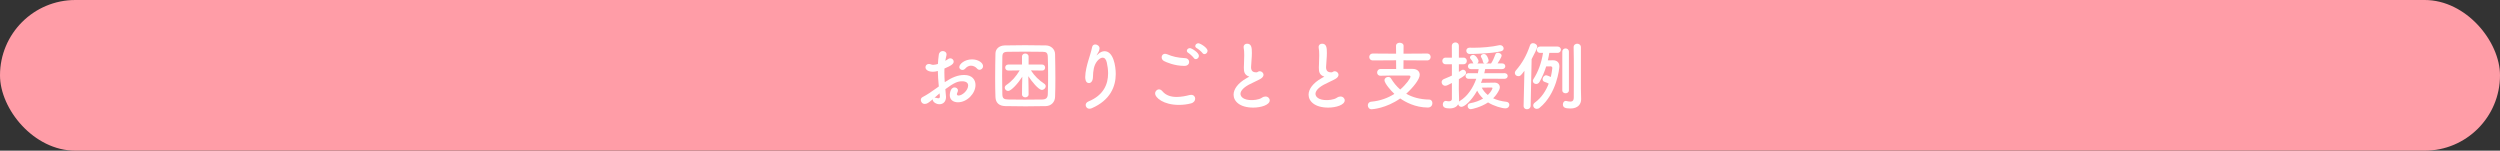 <?xml version="1.0" encoding="UTF-8"?>
<svg id="Layer_2" data-name="Layer 2" xmlns="http://www.w3.org/2000/svg" viewBox="0 0 1000 60.27">
  <rect x="0" y="0" width="1000" height="60.27" fill="#333333" stroke="none"/>
  <defs>
    <style>
      .cls-1 {
        fill: #fff;
      }

      .cls-2 {
        fill: #ff9da7;
      }
    </style>
  </defs>
  <g id="_レイヤー_2" data-name="レイヤー 2">
    <g>
      <rect class="cls-2" y="0" width="1000" height="60.27" rx="30.14" ry="30.14"/>
      <g>
        <path class="cls-1" d="M375.53,34.58c-.24-2.34-.36-4.35-.39-6.18-.78,.21-1.41,.3-1.95,.3-1.77,0-3-.72-3-1.8,0-.69,.51-1.32,1.38-1.32,.27,0,.6,.06,.93,.21,.24,.09,.48,.15,.78,.15,.63,0,1.59-.24,1.89-.36,.06-1.23,.18-2.46,.36-3.72,.15-.99,.87-1.44,1.59-1.44s1.5,.48,1.5,1.35c0,.15-.03,.3-.06,.45-.18,.72-.33,1.41-.45,2.1,.42-.21,.78-.45,1.02-.63,.33-.27,.66-.36,.99-.36,.72,0,1.35,.57,1.35,1.29,0,.87-.75,1.56-3.69,2.79-.03,.54-.03,1.08-.03,1.62,0,1.17,.06,2.43,.15,3.84,2.85-1.92,5.25-2.88,7.8-2.88,3.15,0,4.5,1.89,4.5,4.02,0,3.36-3.36,6.9-7.02,6.9-1.8,0-3.27-.93-3.27-2.85,0-.09,.06-3.09,1.92-3.09,.69,0,1.35,.45,1.35,1.23,0,.24-.09,.51-.24,.84-.12,.24-.18,.45-.18,.6,0,.39,.27,.57,.69,.57,1.44,0,3.81-2.04,3.81-4.02,0-.9-.63-1.68-2.4-1.68s-3.12,.51-6.72,3.15c.06,.48,.27,2.73,.27,3.09,0,2.04-1.26,2.94-2.64,2.94s-2.67-.99-2.67-1.77c0-.09,0-.15,.03-.24-1.71,1.44-2.34,1.89-3.21,1.89-.99,0-1.59-.81-1.59-1.59,0-.45,.21-.9,.69-1.14,1.77-.93,3.72-2.22,5.64-3.63l.87-.63Zm.3,2.76c-.51,.42-1.26,1.08-2.04,1.77,.09-.03,.18-.03,.27-.03,.21,0,.45,.06,.75,.15,.18,.06,.36,.09,.54,.09,.36,0,.6-.21,.6-.66v-.18l-.12-1.14Zm14.94-9.96c-.45-.54-1.35-1.11-2.37-1.11-.78,0-1.62,.33-2.43,1.29-.24,.27-.6,.42-.96,.42-.63,0-1.29-.42-1.29-1.14,0-1.23,2.13-3.09,5.1-3.09,2.49,0,4.41,1.38,4.41,2.73,0,.78-.66,1.44-1.38,1.44-.36,0-.75-.15-1.08-.54Z"/>
        <path class="cls-1" d="M418.34,42.44c-2.61,.06-5.34,.09-8.07,.09s-5.46-.03-8.13-.09c-2.58-.06-3.87-1.38-3.96-3.6s-.12-4.92-.12-7.68c0-3.36,.06-6.84,.12-9.75,.03-1.89,1.5-3.18,3.72-3.24,2.58-.06,5.31-.09,8.1-.09s5.61,.03,8.4,.09c1.8,.03,3.6,1.35,3.63,3.48,.06,3.03,.12,6.36,.12,9.6,0,2.67-.03,5.25-.12,7.5-.06,2.1-1.56,3.63-3.69,3.69Zm.9-12.27c0-2.58-.03-5.13-.12-7.44-.06-1.71-.63-1.98-2.07-2.01-2.22-.03-4.68-.06-7.08-.06s-4.77,.03-6.84,.06c-1.71,.03-2.16,.48-2.19,2.01-.06,2.43-.09,5.07-.09,7.68s.03,5.13,.09,7.35c.06,1.68,.66,2.01,2.49,2.04,2.04,.03,4.23,.06,6.48,.06s4.62-.03,7.02-.06c1.65-.03,2.16-.84,2.19-2.13,.09-2.37,.12-4.95,.12-7.5Zm-2.37-1.95l-4.5-.06c1.5,2.31,3.27,3.96,5.31,5.31,.42,.27,.6,.63,.6,1.02,0,.75-.72,1.47-1.53,1.47-1.32,0-4.11-3.45-5.43-5.49,.06,2.1,.12,4.77,.12,7.29,0,.78-.66,1.17-1.32,1.17s-1.32-.39-1.32-1.17c0-2.61,.06-5.01,.12-7.08-1.62,2.58-4.41,5.7-5.67,5.7-.75,0-1.35-.63-1.35-1.32,0-.36,.21-.78,.66-1.08,2.22-1.5,3.87-3.42,5.31-5.82l-4.53,.06h-.03c-.81,0-1.23-.6-1.23-1.2s.42-1.2,1.23-1.2h5.49v-3.18c0-.84,.66-1.23,1.29-1.23,.69,0,1.35,.42,1.35,1.23v3.18h5.43c.78,0,1.17,.6,1.17,1.23,0,.57-.36,1.17-1.14,1.17h-.03Z"/>
        <path class="cls-1" d="M435.8,43.49c-.93,0-1.53-.72-1.53-1.47,0-.54,.33-1.11,1.11-1.44,6.15-2.52,7.86-6.99,7.86-11.25,0-1.5-.21-2.94-.51-4.29-.3-1.41-.96-1.98-1.68-1.98s-1.56,.6-2.22,1.44c-1.29,1.68-1.59,3.72-1.65,6.39-.06,1.62-.84,2.34-1.59,2.34-1.5,0-1.5-1.98-1.5-2.4,0-2.19,.78-5.04,1.2-6.45,.45-1.53,1.2-3.72,1.56-5.55,.15-.75,.69-1.05,1.26-1.05,.81,0,1.71,.63,1.71,1.56,0,.09-.03,.18-.03,.27-.15,1.02-.54,1.38-.93,2.1-.21,.33-.24,.45-.21,.45,.06,0,.24-.18,.45-.39,.9-.87,1.83-1.29,2.7-1.29,3.6,0,4.5,6,4.5,9.12,0,5.01-2.19,10.47-9.57,13.68-.33,.15-.63,.21-.93,.21Z"/>
        <path class="cls-1" d="M471.59,41.96c-6.21,0-9.54-2.88-9.54-4.59,0-.87,.72-1.62,1.56-1.62,.45,0,.93,.24,1.35,.75,1.44,1.74,3.57,2.28,5.7,2.28,1.86,0,3.72-.39,5.1-.75,.24-.06,.48-.09,.69-.09,1.05,0,1.62,.72,1.62,1.53s-.54,1.59-1.68,1.89c-1.5,.39-3.15,.6-4.8,.6Zm2.19-15.6c-4.08,0-7.35-1.53-8.13-1.92-.69-.33-.99-.96-.99-1.53,0-.72,.48-1.38,1.35-1.38,.27,0,.54,.06,.87,.18,2.13,.9,4.02,1.38,7.23,1.56,1.02,.06,1.56,.78,1.56,1.53s-.6,1.56-1.89,1.56Zm3.75-3.15c-.33-.51-1.62-1.71-2.19-2.04-.42-.24-.6-.57-.6-.87,0-.54,.54-1.05,1.23-1.05s3.6,1.8,3.6,3.09c0,.72-.63,1.32-1.23,1.32-.3,0-.6-.12-.81-.45Zm3.48-1.98c-.36-.51-1.71-1.65-2.28-1.95-.45-.24-.63-.57-.63-.87,0-.57,.57-1.11,1.23-1.11,.75,0,3.69,1.77,3.69,3.03,0,.72-.63,1.32-1.23,1.32-.3,0-.57-.12-.78-.42Z"/>
        <path class="cls-1" d="M499.1,30.41c-1.29-.69-1.56-1.68-1.56-3.36,0-.48,.03-1.02,.06-1.62,.06-1.38,.09-2.46,.09-3.36,0-1.32-.06-2.19-.21-2.88-.03-.15-.03-.27-.03-.39,0-.87,.66-1.32,1.38-1.32,1.83,0,1.92,1.74,1.92,3.75,0,.84-.06,1.89-.18,3.39-.06,.93-.15,1.68-.15,2.28,0,1.86,1.23,2.04,2.13,2.04,.45,0,.51-.24,.87-.36,.15-.06,.33-.09,.48-.09,.78,0,1.5,.66,1.5,1.44,0,.51-.33,1.08-1.11,1.56-1.02,.63-3.42,1.65-4.8,2.4-2.28,1.26-3.3,2.55-3.3,3.66,0,1.2,1.32,2.49,4.41,2.49,.48,0,2.85-.03,4.17-.96,.48-.33,.99-.48,1.41-.48,.99,0,1.71,.72,1.71,1.53,0,1.86-3.51,2.91-6.6,2.91-5.43,0-7.86-2.58-7.86-5.16,0-2.16,1.65-4.62,5.28-6.66,.06-.03,.78-.42,1.02-.57-.18-.03-.42-.12-.63-.24Z"/>
        <path class="cls-1" d="M529.1,30.41c-1.29-.69-1.56-1.68-1.56-3.36,0-.48,.03-1.02,.06-1.62,.06-1.38,.09-2.46,.09-3.36,0-1.32-.06-2.19-.21-2.88-.03-.15-.03-.27-.03-.39,0-.87,.66-1.32,1.38-1.32,1.83,0,1.92,1.74,1.92,3.75,0,.84-.06,1.89-.18,3.39-.06,.93-.15,1.68-.15,2.28,0,1.86,1.23,2.04,2.13,2.04,.45,0,.51-.24,.87-.36,.15-.06,.33-.09,.48-.09,.78,0,1.5,.66,1.5,1.44,0,.51-.33,1.08-1.11,1.56-1.02,.63-3.42,1.65-4.8,2.4-2.28,1.26-3.3,2.55-3.3,3.66,0,1.2,1.32,2.49,4.41,2.49,.48,0,2.85-.03,4.17-.96,.48-.33,.99-.48,1.41-.48,.99,0,1.71,.72,1.71,1.53,0,1.86-3.51,2.91-6.6,2.91-5.43,0-7.86-2.58-7.86-5.16,0-2.16,1.65-4.62,5.28-6.66,.06-.03,.78-.42,1.02-.57-.18-.03-.42-.12-.63-.24Z"/>
        <path class="cls-1" d="M561.41,24.11l-.03,3.45h3.69c1.77,0,2.82,.99,2.82,2.37,0,1.8-2.7,5.13-5.4,7.56,2.43,1.41,5.46,2.28,9.21,2.34,.81,0,1.26,.69,1.26,1.44,0,.84-.57,1.74-1.8,1.74-5.1,0-9.09-2.25-11.07-3.63-5.7,3.99-11.16,4.32-11.46,4.32-.96,0-1.5-.78-1.5-1.56,0-.72,.42-1.38,1.41-1.47,3.63-.33,6.72-1.53,9.21-3.12-1.38-1.26-3.96-4.26-3.96-5.46,0-.81,.78-1.32,1.5-1.32,.45,0,.87,.18,1.11,.6,.99,1.65,2.19,3.15,3.69,4.44,2.46-2.13,4.11-4.53,4.11-5.16,0-.27-.24-.45-.69-.45h-3.24c-2.49,0-5.49,0-8.04,.09h-.06c-.87,0-1.32-.63-1.32-1.29s.48-1.41,1.41-1.41h6.21l-.03-3.48-9.27,.06c-.96,0-1.47-.69-1.47-1.38s.51-1.38,1.47-1.38l9.27,.06-.03-3.12c0-.87,.75-1.26,1.47-1.26,.78,0,1.56,.42,1.56,1.26l-.03,3.12,9.42-.06c.96,0,1.44,.69,1.44,1.38s-.48,1.38-1.44,1.38l-9.42-.06Z"/>
        <path class="cls-1" d="M593.03,31.49c-.21,.57-.39,1.11-.63,1.65,1.71-.03,4.95-.09,5.43-.09,1.29,0,2.1,.81,2.1,1.86,0,.3-.09,.66-.24,.99-.57,1.23-1.38,2.37-2.43,3.42,1.41,.66,3.18,1.17,5.34,1.41,.75,.09,1.14,.63,1.14,1.2,0,.69-.54,1.41-1.59,1.41-1.32,0-4.59-.9-6.93-2.37-2.85,1.89-6.36,2.7-6.93,2.7-.81,0-1.23-.63-1.23-1.23,0-.51,.3-1.02,.96-1.14,2.04-.36,3.78-1.02,5.22-1.89-1.02-.96-1.83-2.04-2.37-3.15-2.49,4.38-5.19,6.48-6.3,6.48-.69,0-1.17-.48-1.29-1.05-.54,1.02-1.68,1.68-3.42,1.68s-2.73-.39-2.73-1.62c0-.69,.42-1.38,1.17-1.38,.09,0,.18,0,.27,.03,.27,.06,.63,.12,.96,.12,.63,0,1.23-.21,1.23-.99v-6.33c-1.56,.81-2.1,1.11-2.67,1.11-.87,0-1.44-.72-1.44-1.44,0-.48,.27-.96,.87-1.23,1.2-.51,2.25-.93,3.24-1.41v-4.53h-2.52c-.87,0-1.32-.66-1.32-1.32s.45-1.32,1.32-1.32h2.52l-.03-4.68c0-.93,.72-1.41,1.44-1.41s1.38,.45,1.38,1.41v4.68h1.86c.9,0,1.32,.66,1.32,1.32s-.42,1.32-1.32,1.32h-1.86v3.06c.36-.21,.69-.42,1.05-.66,.21-.15,.42-.21,.63-.21,.66,0,1.2,.6,1.2,1.23,0,.69-.57,1.23-2.88,2.55,0,1.98-.03,3.51-.03,3.96,0,.48,.09,3.21,.12,4.26,0,.24,0,.51-.03,.75,.09-.09,.21-.18,.33-.27,3.06-1.8,5.31-5.28,6.57-8.85h-3.15c-.75,0-1.14-.57-1.14-1.14,0-.54,.39-1.11,1.14-1.11l3.78,.03c.12-.57,.24-1.11,.33-1.65h-3.12c-.78,0-1.17-.57-1.17-1.14s.39-1.14,1.17-1.14h1.02c-.06-.06-.12-.15-.15-.24-.39-.93-.66-1.17-.99-1.56-.18-.21-.24-.39-.24-.57,0-.57,.66-1.05,1.29-1.05,.93,0,2.13,1.8,2.13,2.49,0,.39-.18,.72-.45,.96h2.91c-.33-.06-.6-.3-.69-.75-.21-.99-.48-1.35-.72-1.77-.09-.15-.12-.27-.12-.39,0-.54,.66-.9,1.26-.9,1.26,0,1.86,2.31,1.86,2.61,0,.63-.54,1.08-1.11,1.2h2.07c.66-.96,1.32-2.43,1.74-3.66,.15-.45,.57-.63,.99-.63,.72,0,1.5,.48,1.5,1.14s-1.47,2.88-1.62,3.12h1.83c.84,0,1.26,.57,1.26,1.14s-.42,1.14-1.26,1.14l-6.78-.03c-.09,.54-.21,1.11-.36,1.68l8.13-.03c.81,0,1.23,.57,1.23,1.14,0,.54-.42,1.11-1.23,1.11l-8.82-.03Zm-5.13-9.9c-.93,0-1.38-.66-1.38-1.29s.42-1.23,1.32-1.23h.06c.48,.03,.96,.03,1.5,.03,3.33,0,7.29-.33,10.32-1.02,.12-.03,.21-.03,.33-.03,.81,0,1.41,.66,1.41,1.32,0,.51-.33,.99-1.17,1.17-4.02,.93-11.07,1.05-12.39,1.05Zm9.09,13.71c0-.27-.27-.3-.45-.3s-2.19,.06-3.84,.06c.54,1.05,1.32,2.07,2.43,2.94,1.56-1.5,1.86-2.7,1.86-2.7Z"/>
        <path class="cls-1" d="M609.44,42.35l.33-14.04c-1.47,1.95-1.65,2.16-2.46,2.16-.75,0-1.38-.57-1.38-1.29,0-.3,.12-.63,.39-.96,2.64-3.06,4.29-6.03,5.67-10.05,.21-.66,.72-.9,1.23-.9,.81,0,1.68,.63,1.68,1.47,0,.51-1.2,2.97-2.25,4.92l-.39,18.69c-.03,.87-.75,1.35-1.47,1.35s-1.35-.45-1.35-1.32v-.03Zm10.29-21.21c-.15,.99-.36,2.01-.6,3,1.05,0,2.01-.03,2.1-.03,1.41,0,2.52,.75,2.52,2.4,0,.96-1.08,11.04-7.89,16.59-.39,.33-.81,.45-1.17,.45-.78,0-1.41-.63-1.41-1.35,0-.39,.18-.84,.69-1.2,2.64-1.89,4.41-4.71,5.52-7.56-.51-.27-1.02-.48-1.65-.69-.57-.18-.81-.6-.81-1.05,0-.75,.63-1.59,1.44-1.59,.27,0,1.11,.3,1.86,.69,.18-.72,.6-3.15,.6-3.6s-.36-.66-.66-.66c0,0-1.02,.03-1.8,.03-.72,2.31-1.65,4.44-2.64,6.15-.36,.63-.87,.87-1.35,.87-.72,0-1.35-.51-1.35-1.2,0-.24,.06-.48,.24-.75,1.86-2.85,3.21-6.42,3.84-10.5h-1.2c-.87,0-1.29-.63-1.29-1.26s.42-1.26,1.29-1.26h7.02c.87,0,1.32,.63,1.32,1.26s-.45,1.26-1.32,1.26h-3.3Zm5.19-.45c0-.87,.66-1.32,1.32-1.32s1.32,.45,1.32,1.32v15.45c0,.78-.66,1.17-1.32,1.17s-1.32-.39-1.32-1.17v-15.45Zm7.44,14.67c0,.48,.06,3.21,.09,4.26v.12c0,1.86-1.23,3.66-4.29,3.66-2.25,0-3-.48-3-1.65,0-.72,.42-1.38,1.14-1.38,.09,0,.18,0,.27,.03,.54,.12,1.08,.24,1.56,.24,.81,0,1.38-.36,1.38-1.68,0,0,.03-4.38,.03-9.39,0-3.75,0-7.83-.09-10.65v-.06c0-.9,.72-1.38,1.44-1.38s1.47,.48,1.47,1.44v16.44Z"/>
      </g>
    </g>
  </g>
</svg>
